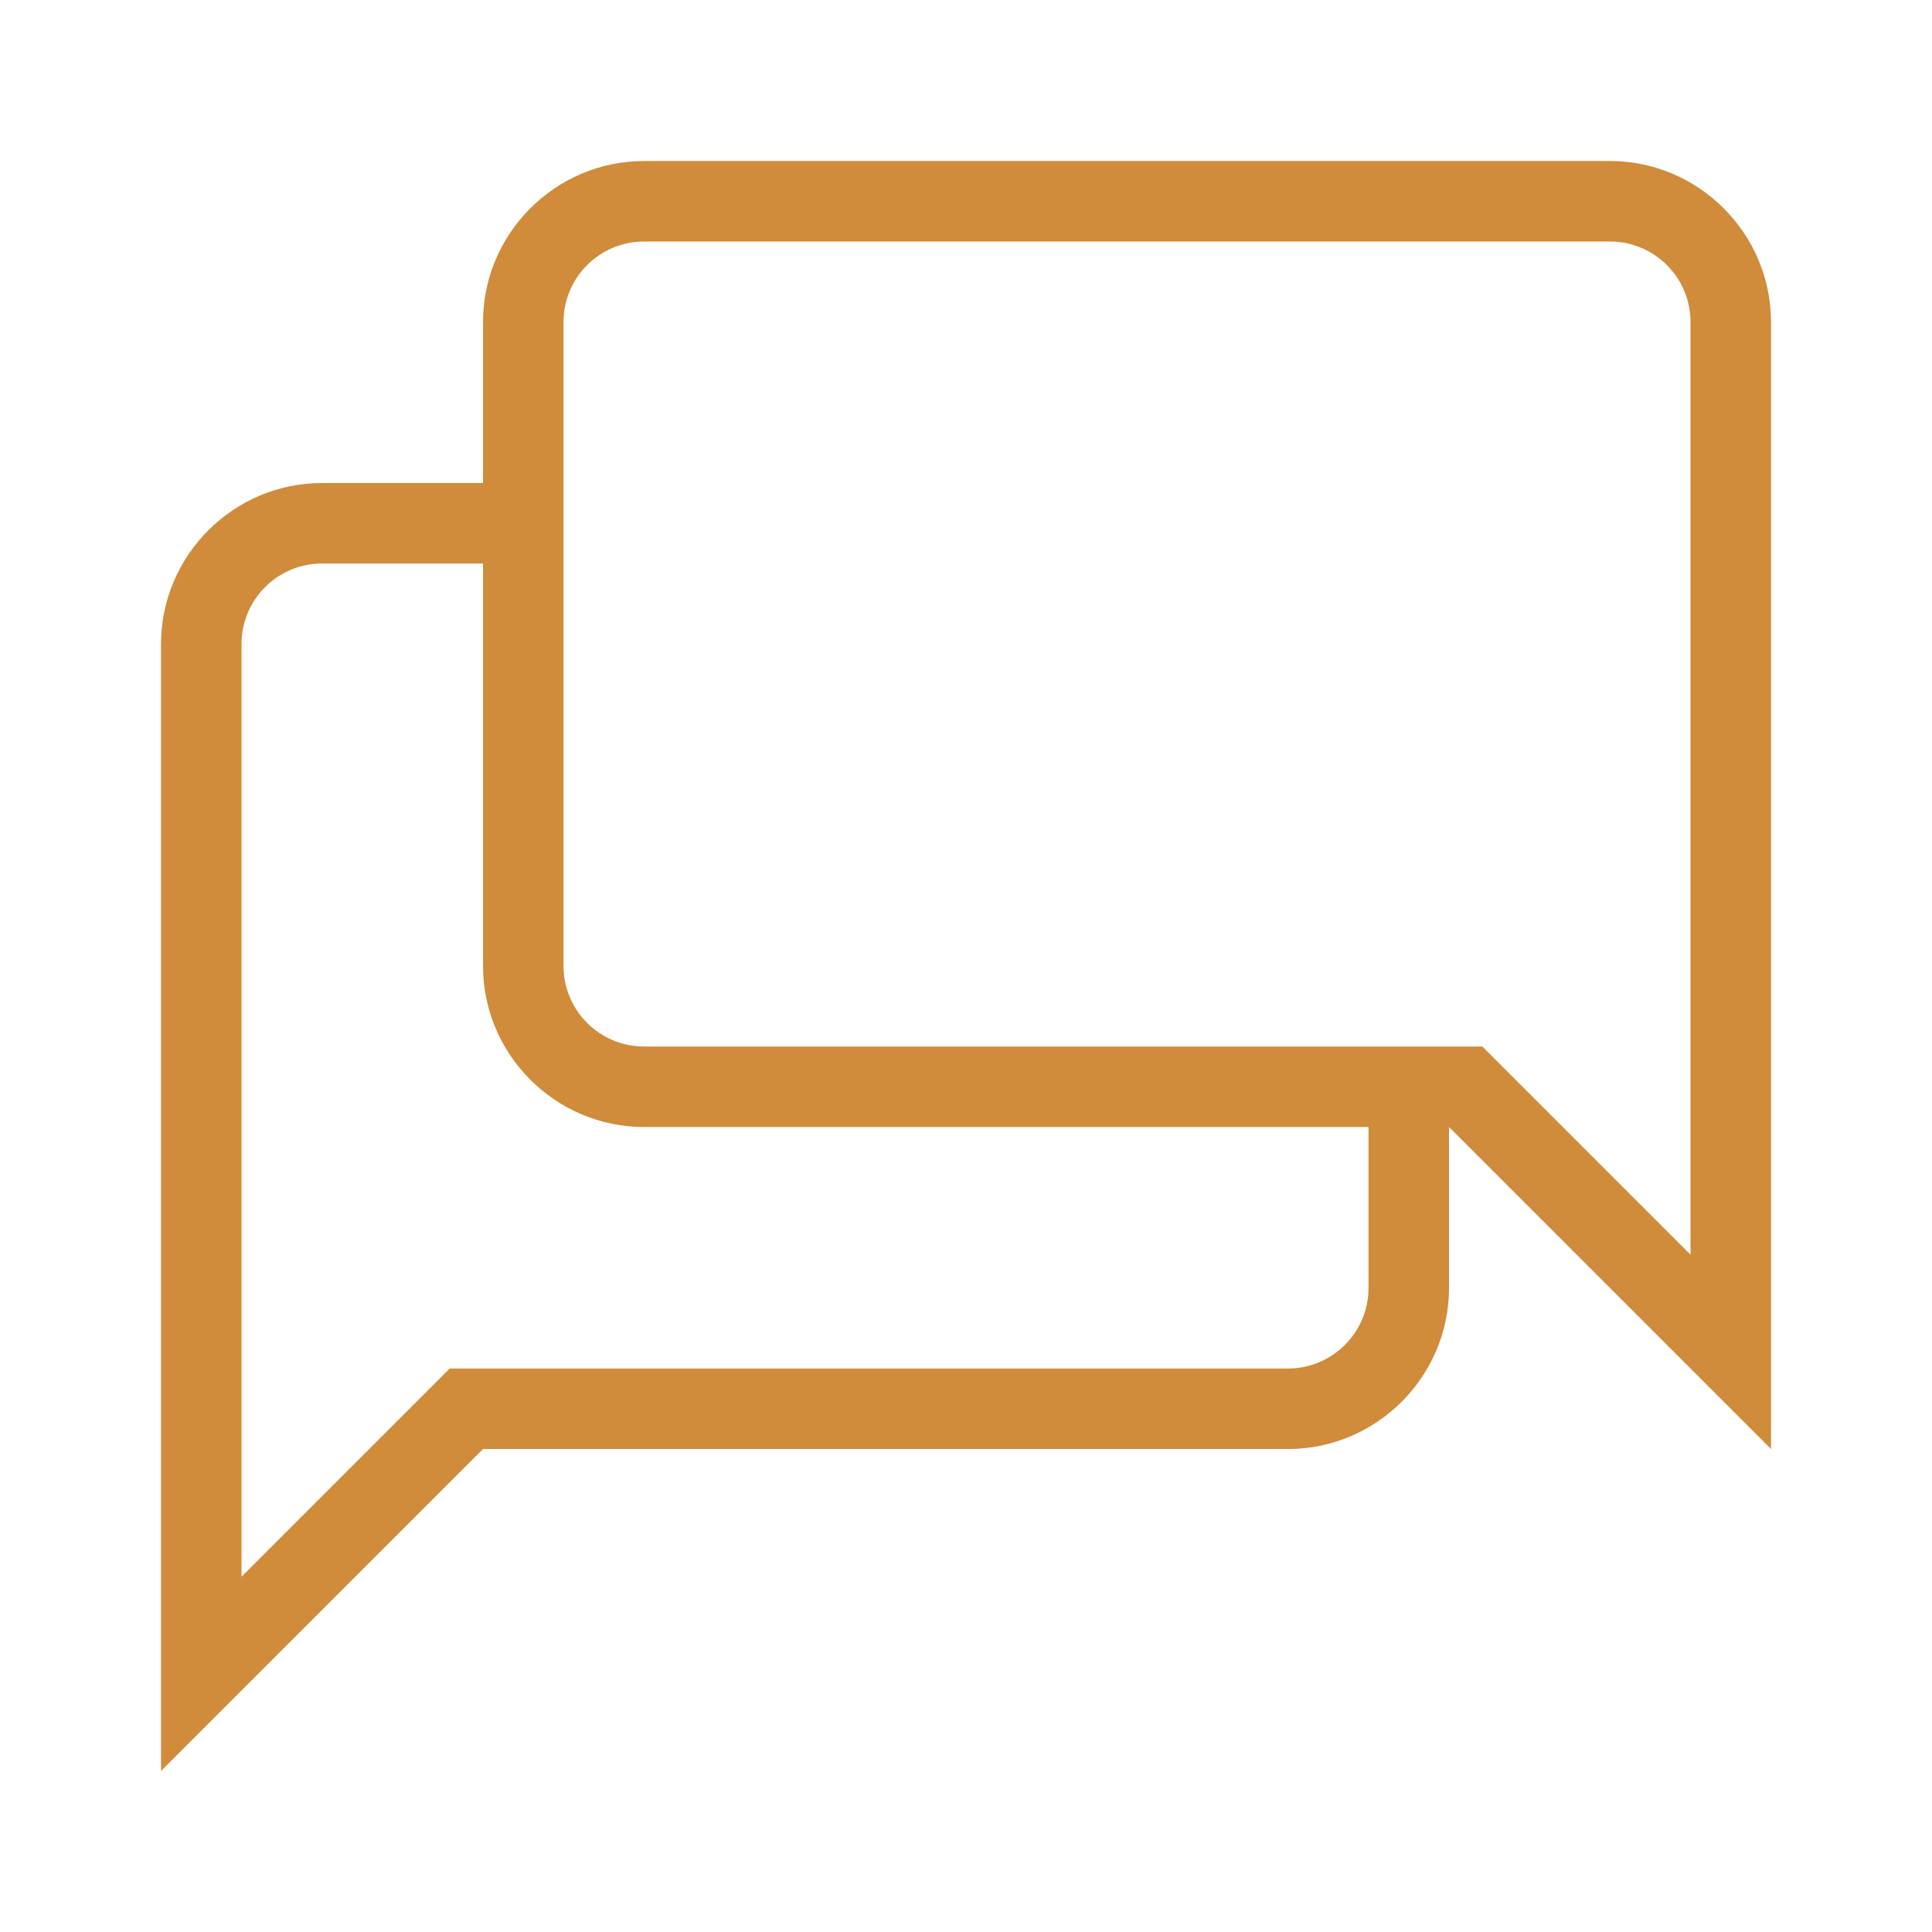<svg xmlns="http://www.w3.org/2000/svg" width="100" height="100" viewBox="0 0 100 100" fill="none"><g clip-path="url(#clip0_168_23)"><path d="M83.334 8.334H33.334C28.751 8.334 25.001 12.084 25.001 16.667V25.001H16.667C12.084 25.001 8.334 28.751 8.334 33.334V91.667L25.001 75.001H66.667C71.251 75.001 75.001 71.251 75.001 66.667V58.334L91.667 75.001V16.667C91.667 12.084 87.917 8.334 83.334 8.334ZM33.334 54.167C31.036 54.167 29.167 52.299 29.167 50.001V16.667C29.167 14.369 31.036 12.501 33.334 12.501H83.334C85.632 12.501 87.501 14.369 87.501 16.667V64.942L77.947 55.388L76.726 54.167H33.334ZM70.834 66.667C70.834 68.965 68.965 70.834 66.667 70.834H23.276L22.055 72.055L12.501 81.609V33.334C12.501 31.036 14.369 29.167 16.667 29.167H25.001V50.001C25.001 54.584 28.751 58.334 33.334 58.334H70.834V66.667Z" fill="#D08C3B"></path></g><defs><clipPath id="clip0_168_23"><rect width="100" height="100" fill="white"></rect></clipPath></defs></svg>
